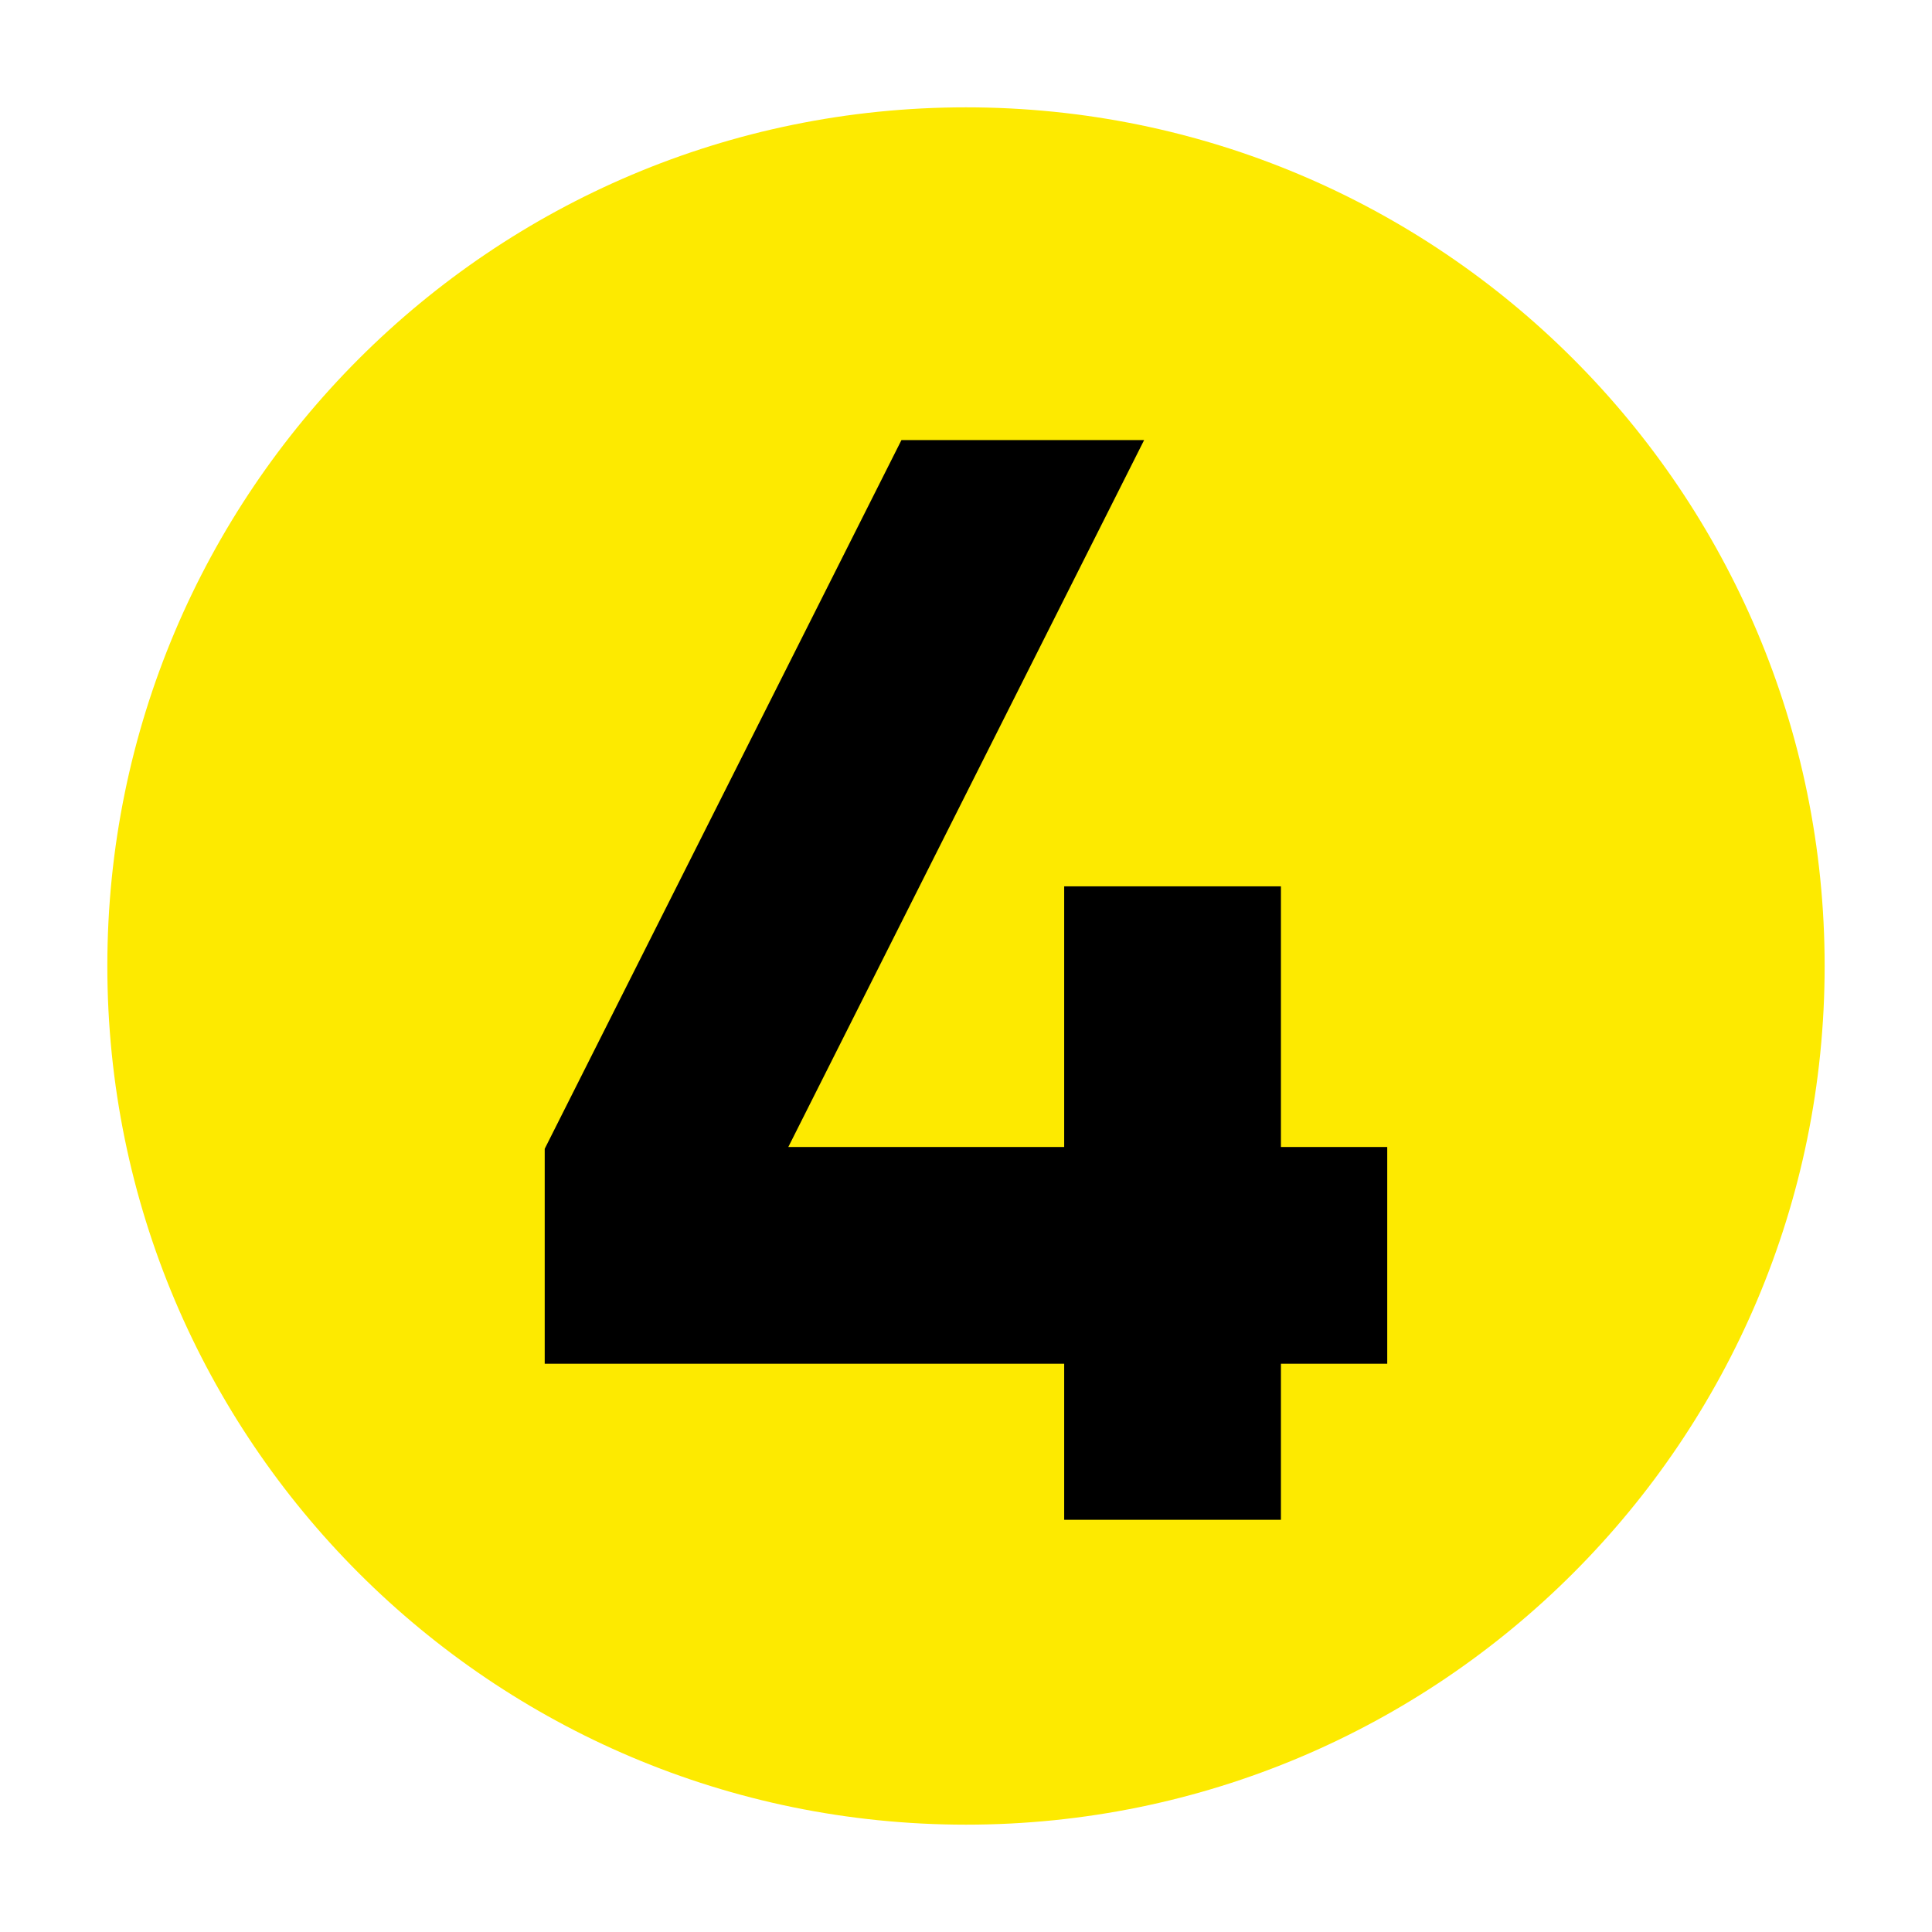 <svg width="72" height="72" viewBox="0 0 72 72" fill="none" xmlns="http://www.w3.org/2000/svg">
<path d="M35.999 4C18.327 4 4 18.327 4 35.999C4 53.672 18.327 67.999 35.999 68C53.673 68 67.999 53.673 67.999 36.001C67.999 18.328 53.672 4.001 35.999 4Z" fill="#FDEA00"/>
<path d="M47.736 42.745V33.032H39.659V42.745H29.378L42.638 16.401H33.594L20.3 42.812V50.822H39.659V56.638H47.736V50.822H51.698V42.745H47.736Z" fill="black"/>
</svg>
